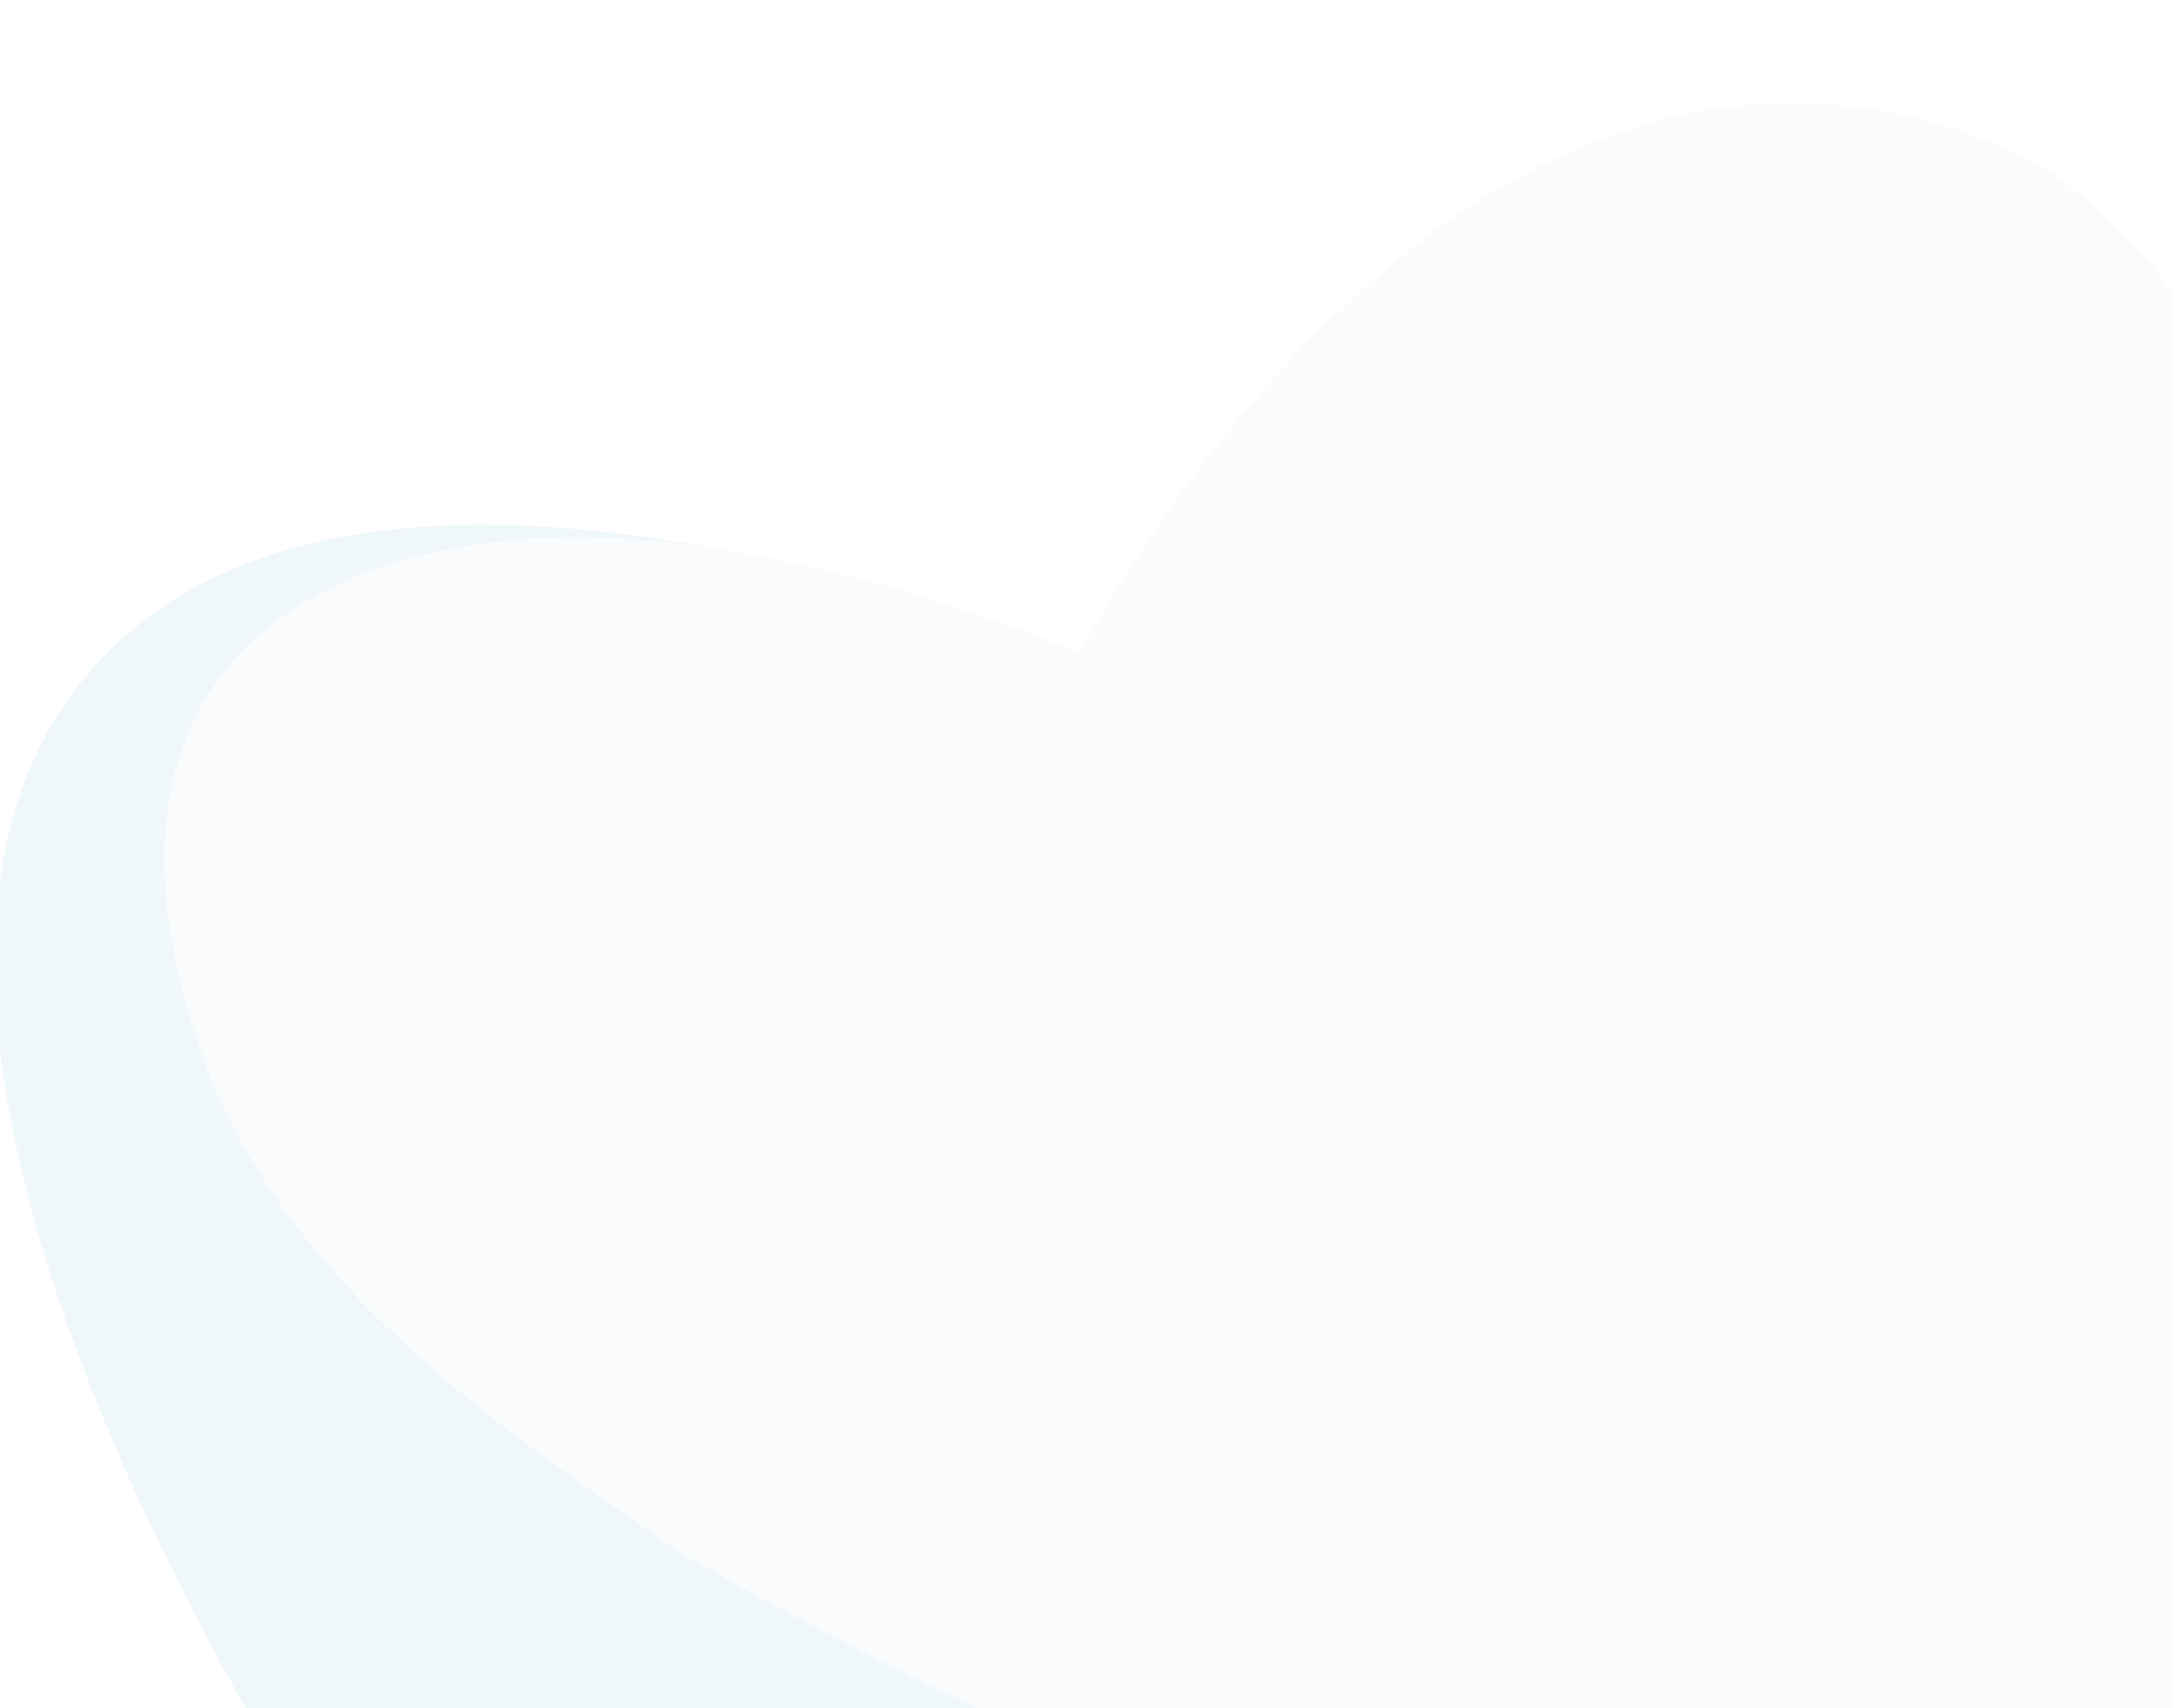 <svg xmlns="http://www.w3.org/2000/svg" xmlns:xlink="http://www.w3.org/1999/xlink" width="615" height="484" viewBox="0 0 615 484">
  <defs>
    <clipPath id="clip-path">
      <rect id="Rectangle_62" data-name="Rectangle 62" width="615" height="484" transform="translate(1305 1149)" fill="#fff" stroke="#707070" stroke-width="1"/>
    </clipPath>
  </defs>
  <g id="Mask_Group_15" data-name="Mask Group 15" transform="translate(-1305 -1149)" clip-path="url(#clip-path)">
    <g id="Group_15" data-name="Group 15" transform="translate(304.722 923.997) rotate(-19)" opacity="0.06">
      <path id="Path_3" data-name="Path 3" d="M1160.938,739.957S989.952,583.215,886.025,656.475s-44.3,328.818-13.63,410.6,56.223,214.67,168.668,132.891,274.3-244.537,274.3-244.537S1431.216,845.588,1422.7,739.957c-3.833-47.533-46.614-93.146-107.335-83.482C1248.152,667.145,1160.938,739.957,1160.938,739.957Z" transform="translate(-59 75)" fill="#0074b3"/>
      <path id="Path_2" data-name="Path 2" d="M1102.945,728.829s162.944-158.446,287.315-56.223-46,488.968-46,488.968-57.927,88.594-151.632,13.63c-64.374-51.5-177.113-131.359-277.707-247.04-36.554-49.936-82.845-109.136-81.778-180.594,1.506-100.908,66.007-117.307,127.78-102.223C1031.616,662.547,1102.945,728.829,1102.945,728.829Z" transform="translate(-1.318 87.456)" fill="#a5c3dd" stroke="#a5c3dd" stroke-width="5"/>
    </g>
  </g>
</svg>
